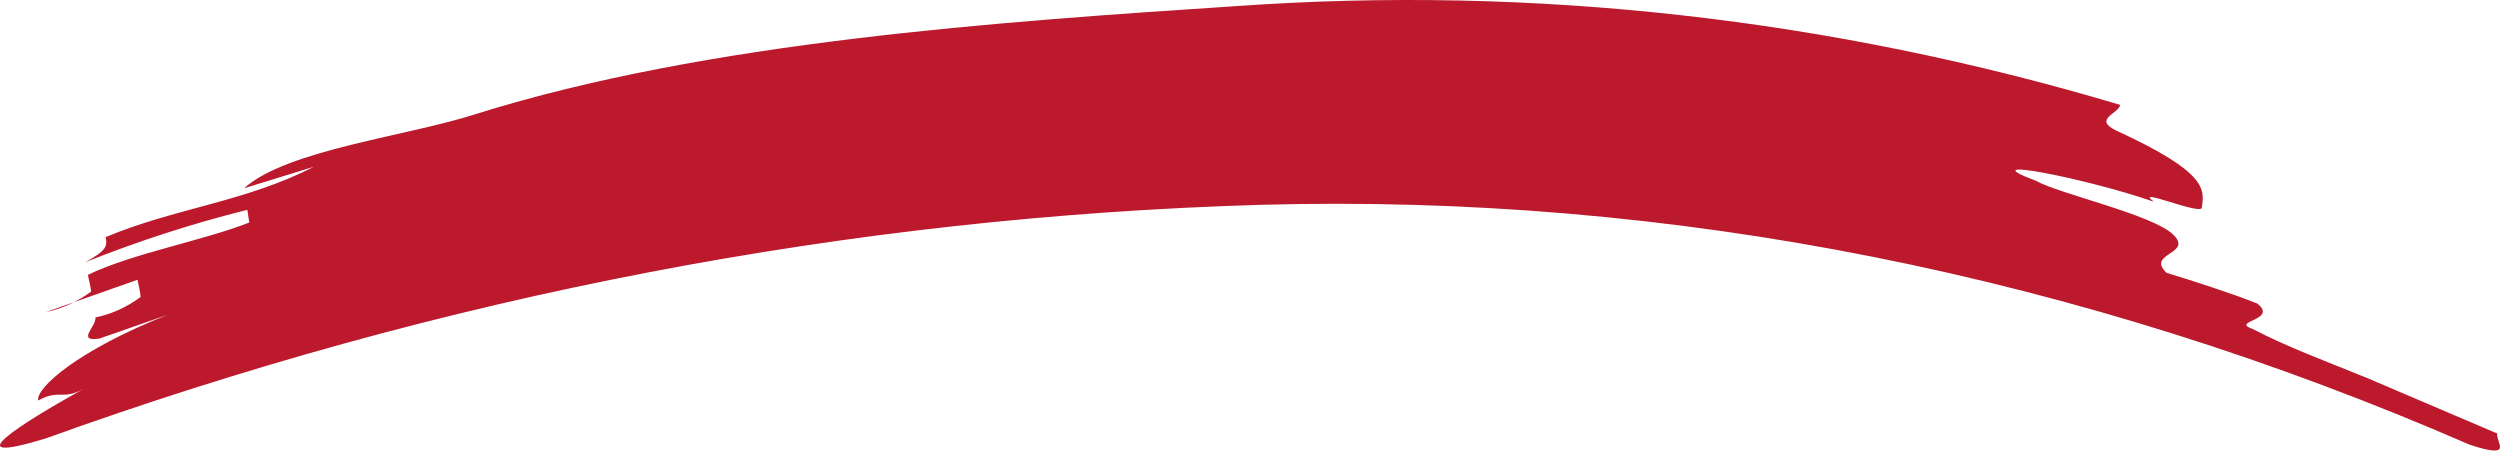 <svg width="100" height="19" viewBox="0 0 100 19" fill="none" xmlns="http://www.w3.org/2000/svg">
<path d="M19.079 4.548C28.331 1.658 39.919 0.873 49.47 0.243C61.323 -0.594 73.203 0.734 84.807 4.195C84.752 4.549 83.701 4.764 84.653 5.225C88.305 6.901 88.183 7.578 88.072 8.301C88.072 8.639 85.294 7.439 86.158 8.07C83.402 7.117 78.698 6.209 81.454 7.239C82.339 7.747 86.08 8.577 86.921 9.377C87.762 10.177 85.814 10.115 86.667 10.915C87.585 11.191 89.4 11.776 90.297 12.145C91.138 12.821 89.19 12.837 90.109 13.16C91.426 13.852 92.997 14.436 94.668 15.113L99.892 17.342C99.815 17.681 100.612 18.388 98.785 17.788C83.147 10.98 66.817 7.74 50.432 8.193C34.02 8.671 17.703 11.809 1.814 17.542C-1.827 18.649 0.707 17.019 3.363 15.543C2.489 16.035 2.4 15.543 1.526 16.02C1.427 15.528 3.087 14.021 6.706 12.591L3.972 13.544C3.031 13.683 3.872 13.037 3.817 12.698C4.447 12.57 5.057 12.295 5.621 11.883C5.621 11.699 5.533 11.361 5.499 11.191L1.836 12.483C2.466 12.355 3.076 12.079 3.64 11.668C3.64 11.499 3.54 11.161 3.518 10.992C5.311 10.13 8.144 9.623 9.97 8.9L9.893 8.393C7.711 8.937 5.55 9.635 3.419 10.484C4.315 9.992 4.282 9.823 4.227 9.485C6.96 8.331 9.849 8.07 12.549 6.671L9.76 7.532C11.498 5.979 16.29 5.456 19.079 4.548Z" fill="#BC192D"/>
</svg>

